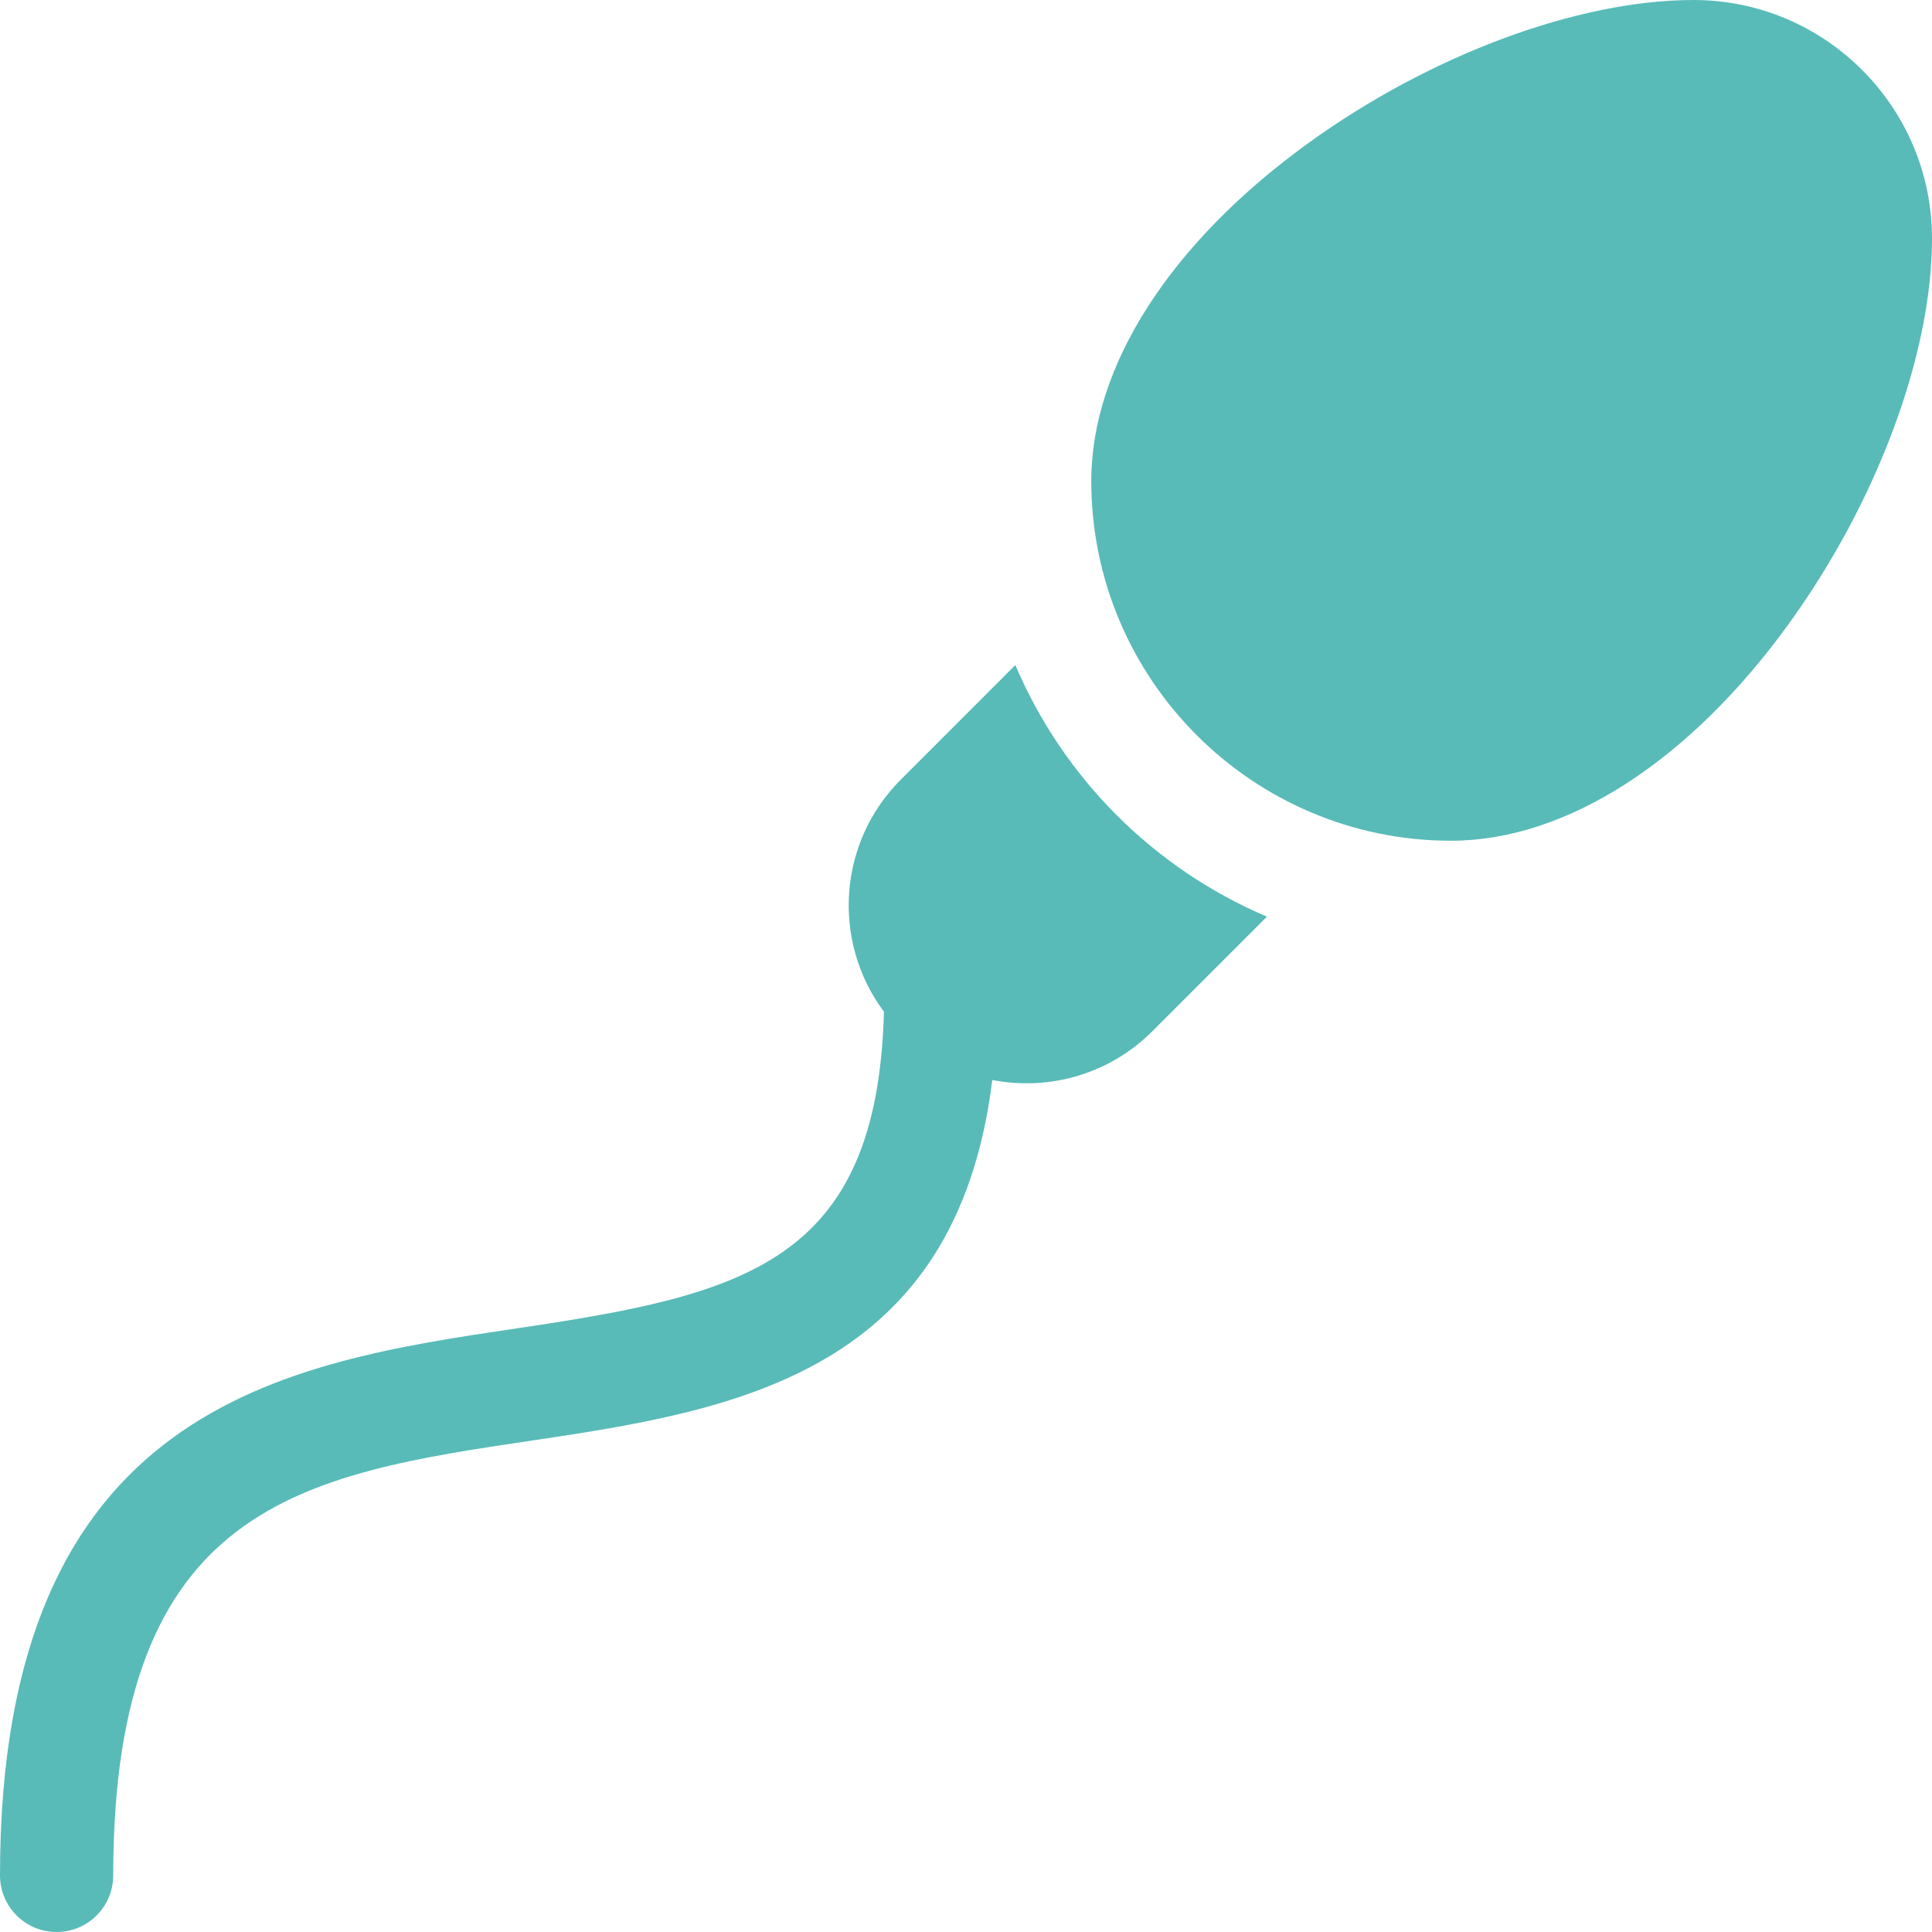 <svg xmlns="http://www.w3.org/2000/svg" fill="none" viewBox="0 0 75 75" height="75" width="75">
<g clip-path="url(#clip0_135_292)">
<path fill="#58BBB8" d="M39.416 25.817L34.969 30.265C32.511 32.722 32.294 36.57 34.315 39.275C34.052 49.04 28.886 50.257 20.067 51.566C11.127 52.893 0 54.544 0 72.803C0 74.016 0.984 75 2.197 75C3.411 75 4.395 74.016 4.395 72.803C4.395 58.371 11.761 57.241 20.712 55.913C28.58 54.745 37.118 53.291 38.52 41.925C40.7 42.351 43.046 41.721 44.736 40.031L49.183 35.584C44.796 33.723 41.277 30.204 39.416 25.817Z"></path>
<path fill="#58BBB8" d="M65.742 0C61.25 0 55.515 2.133 50.774 5.566C45.429 9.436 42.363 14.213 42.363 18.672C42.363 26.372 48.628 32.637 56.328 32.637C60.787 32.637 65.564 29.571 69.434 24.226C72.867 19.485 75 13.75 75 9.258C75 4.153 70.847 0 65.742 0Z"></path>
</g>
<defs>
<clipPath id="clip0_135_292">
<rect fill="white" height="75" width="75"></rect>
</clipPath>
</defs>
</svg>
